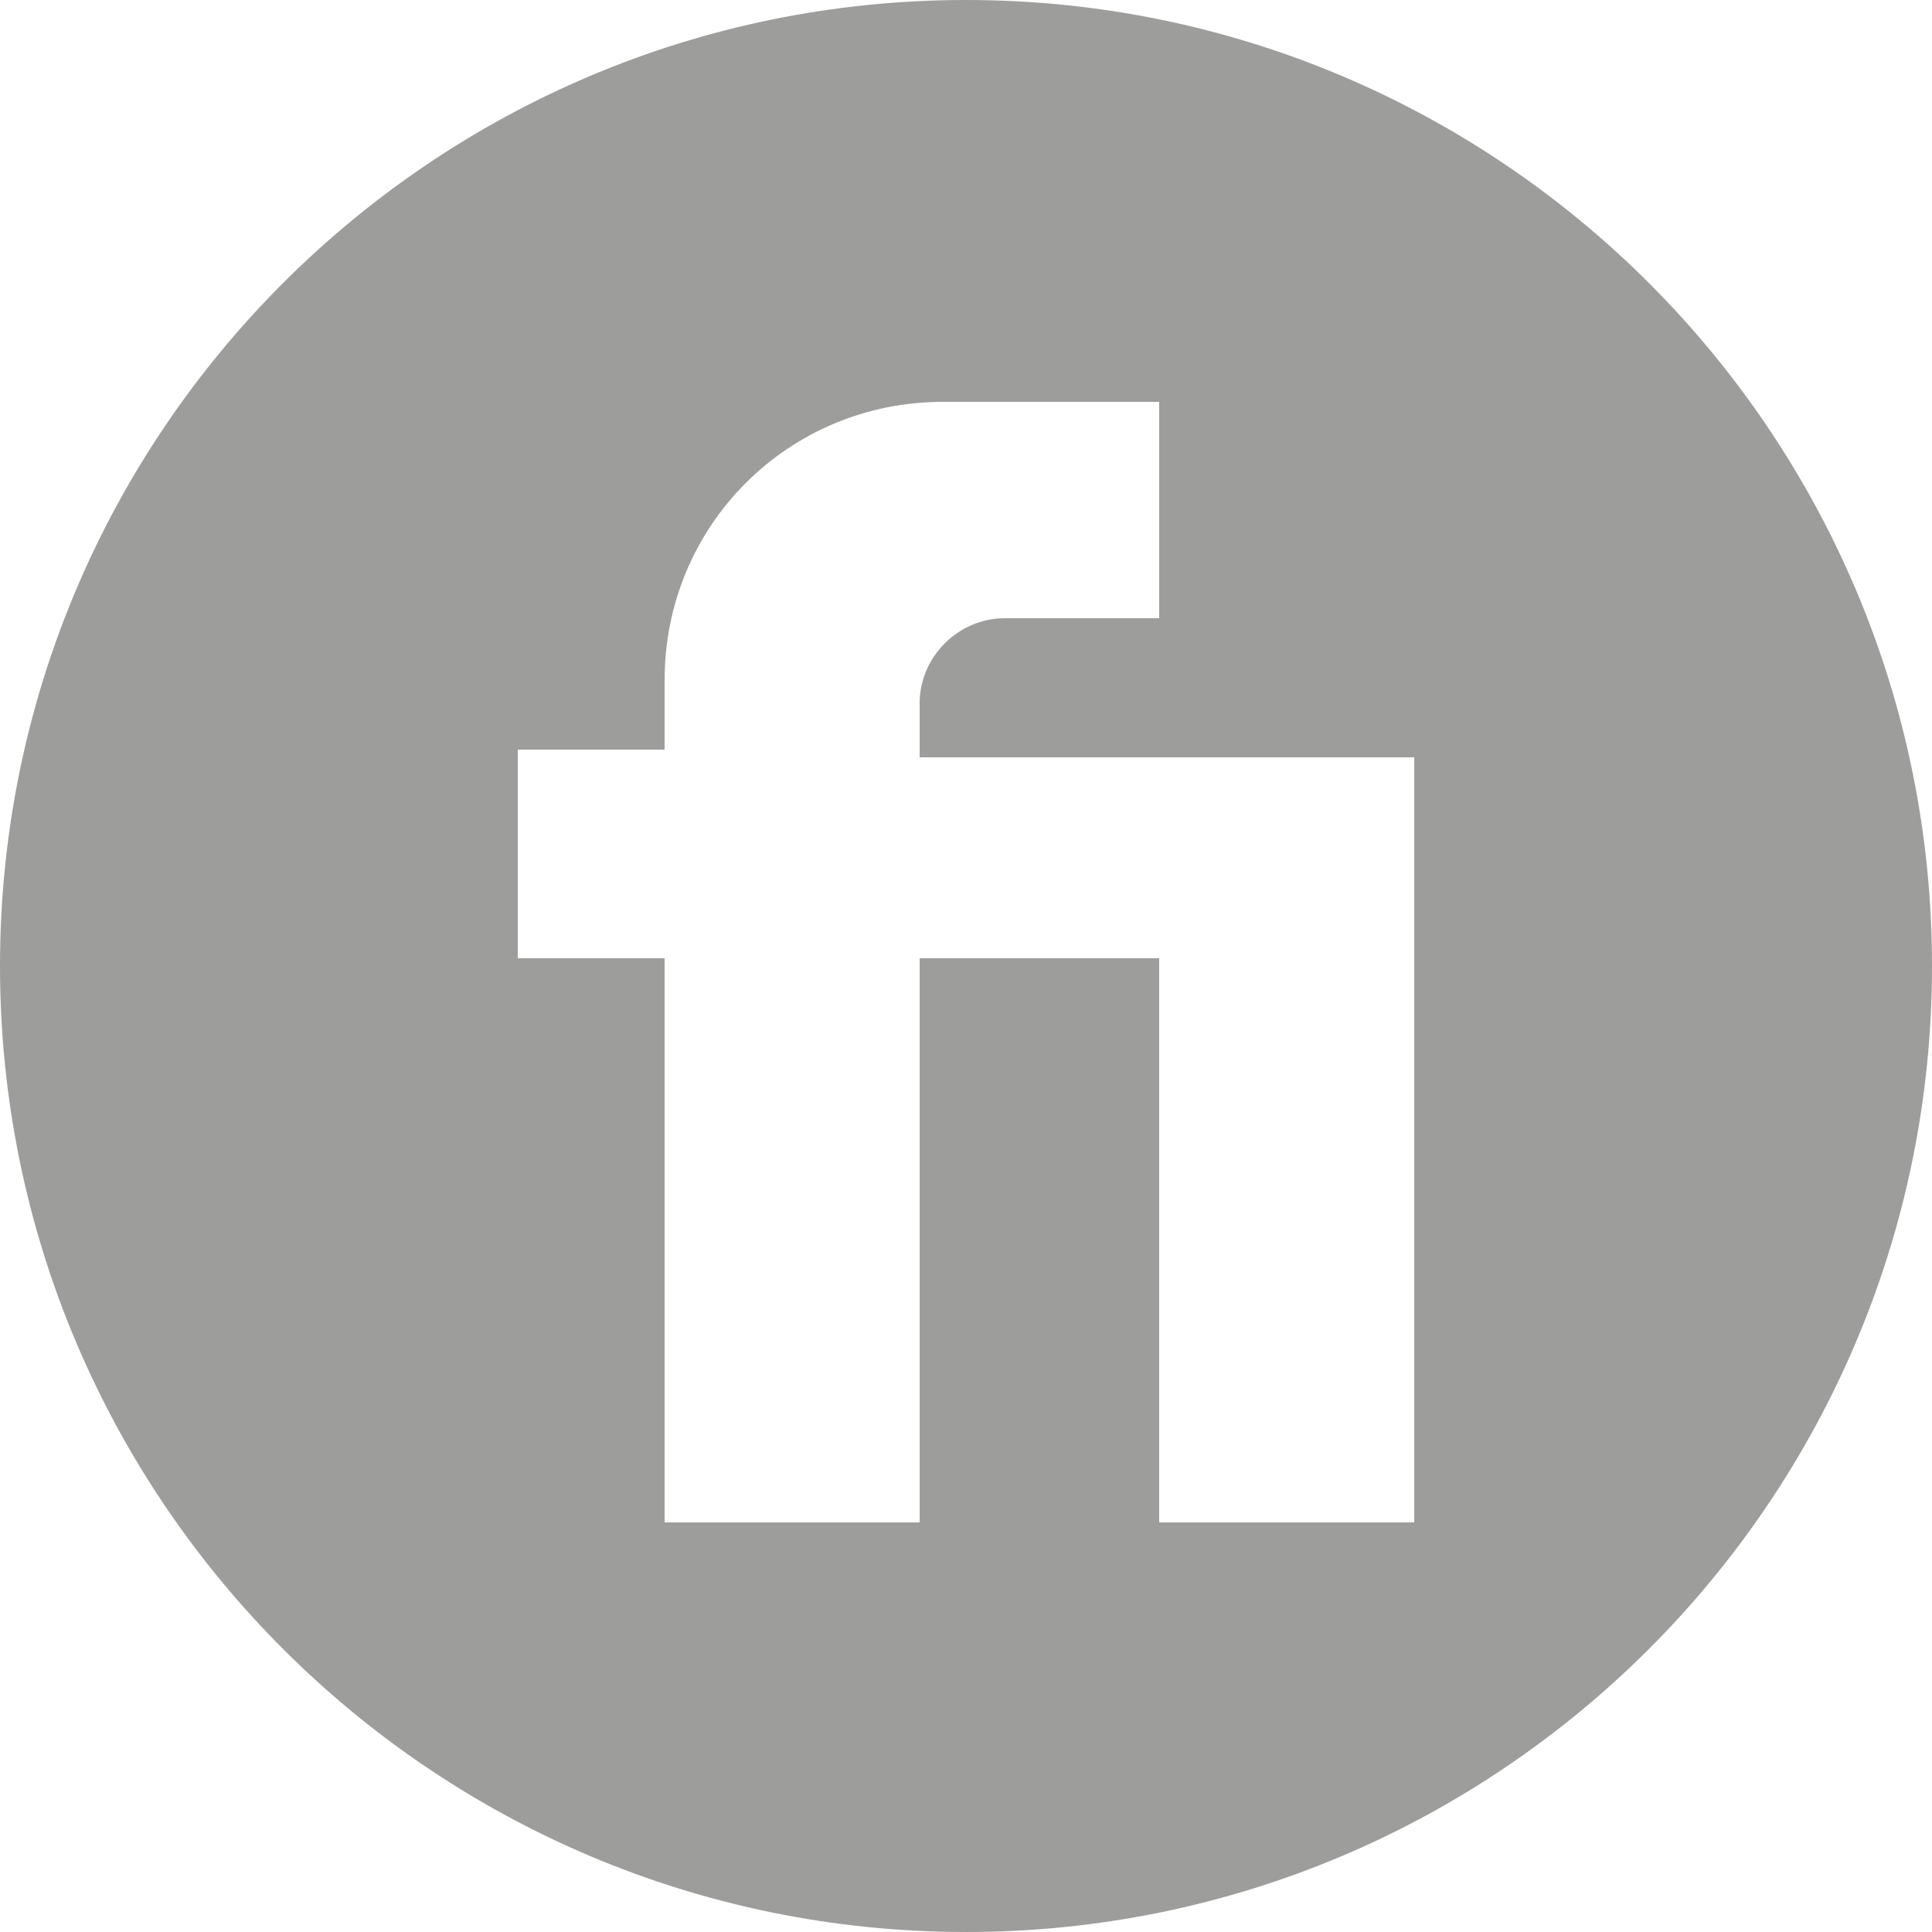 <?xml version="1.0" encoding="utf-8"?>
<!-- Generator: Adobe Illustrator 24.0.0, SVG Export Plug-In . SVG Version: 6.00 Build 0)  -->
<svg version="1.1" id="Capa_1" xmlns="http://www.w3.org/2000/svg" xmlns:xlink="http://www.w3.org/1999/xlink" x="0px" y="0px"
	 viewBox="0 0 25 25" style="enable-background:new 0 0 25 25;" xml:space="preserve">
<style type="text/css">
	.st0{fill:#9D9D9C;}
</style>
<path class="st0" d="M12.5,0C5.6,0,0,5.6,0,12.5S5.6,25,12.5,25S25,19.4,25,12.5S19.4,0,12.5,0z M18.3,12.4v7.3H15v-7.3h-3.1v7.3
	H8.6v-7.3H6.7V9.7h1.9V8.8c0-2,1.6-3.6,3.6-3.6H15V8H13c-0.6,0-1.1,0.5-1.1,1.1v0.7v0H15h3.3V12.4z"/>
</svg>
